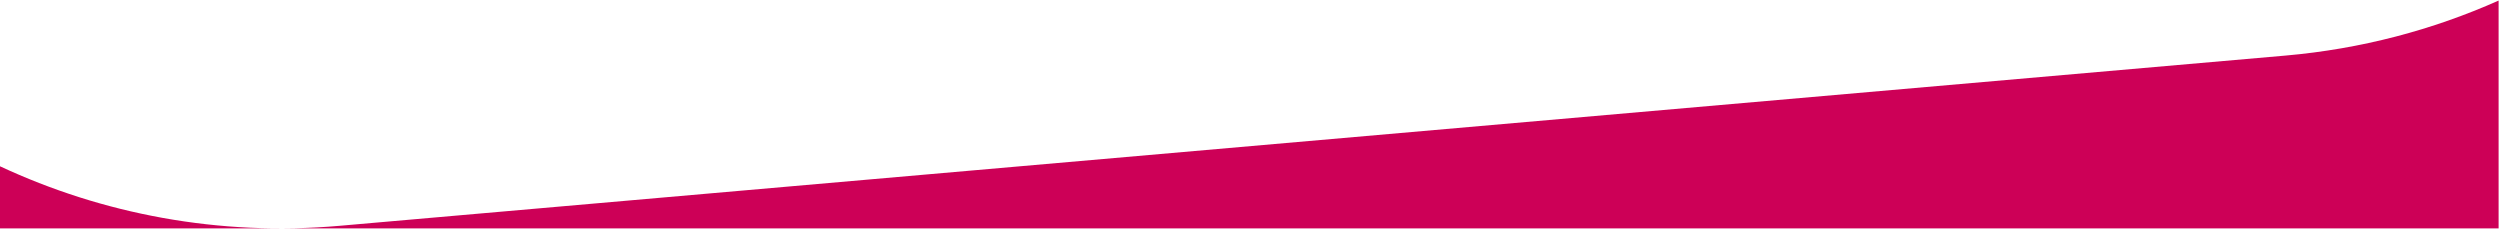 <svg width="1150" height="106" viewBox="0 0 1150 106" fill="none" xmlns="http://www.w3.org/2000/svg">
<path fill-rule="evenodd" clip-rule="evenodd" d="M1051.27 25.57L156.11 103.88H156.1C100.55 108.74 47.16 98.47 0 76.49V105.07H1149.36V0.26C1119.09 13.74 1086.12 22.52 1051.27 25.57Z" fill="#CD0057"/>
</svg>

